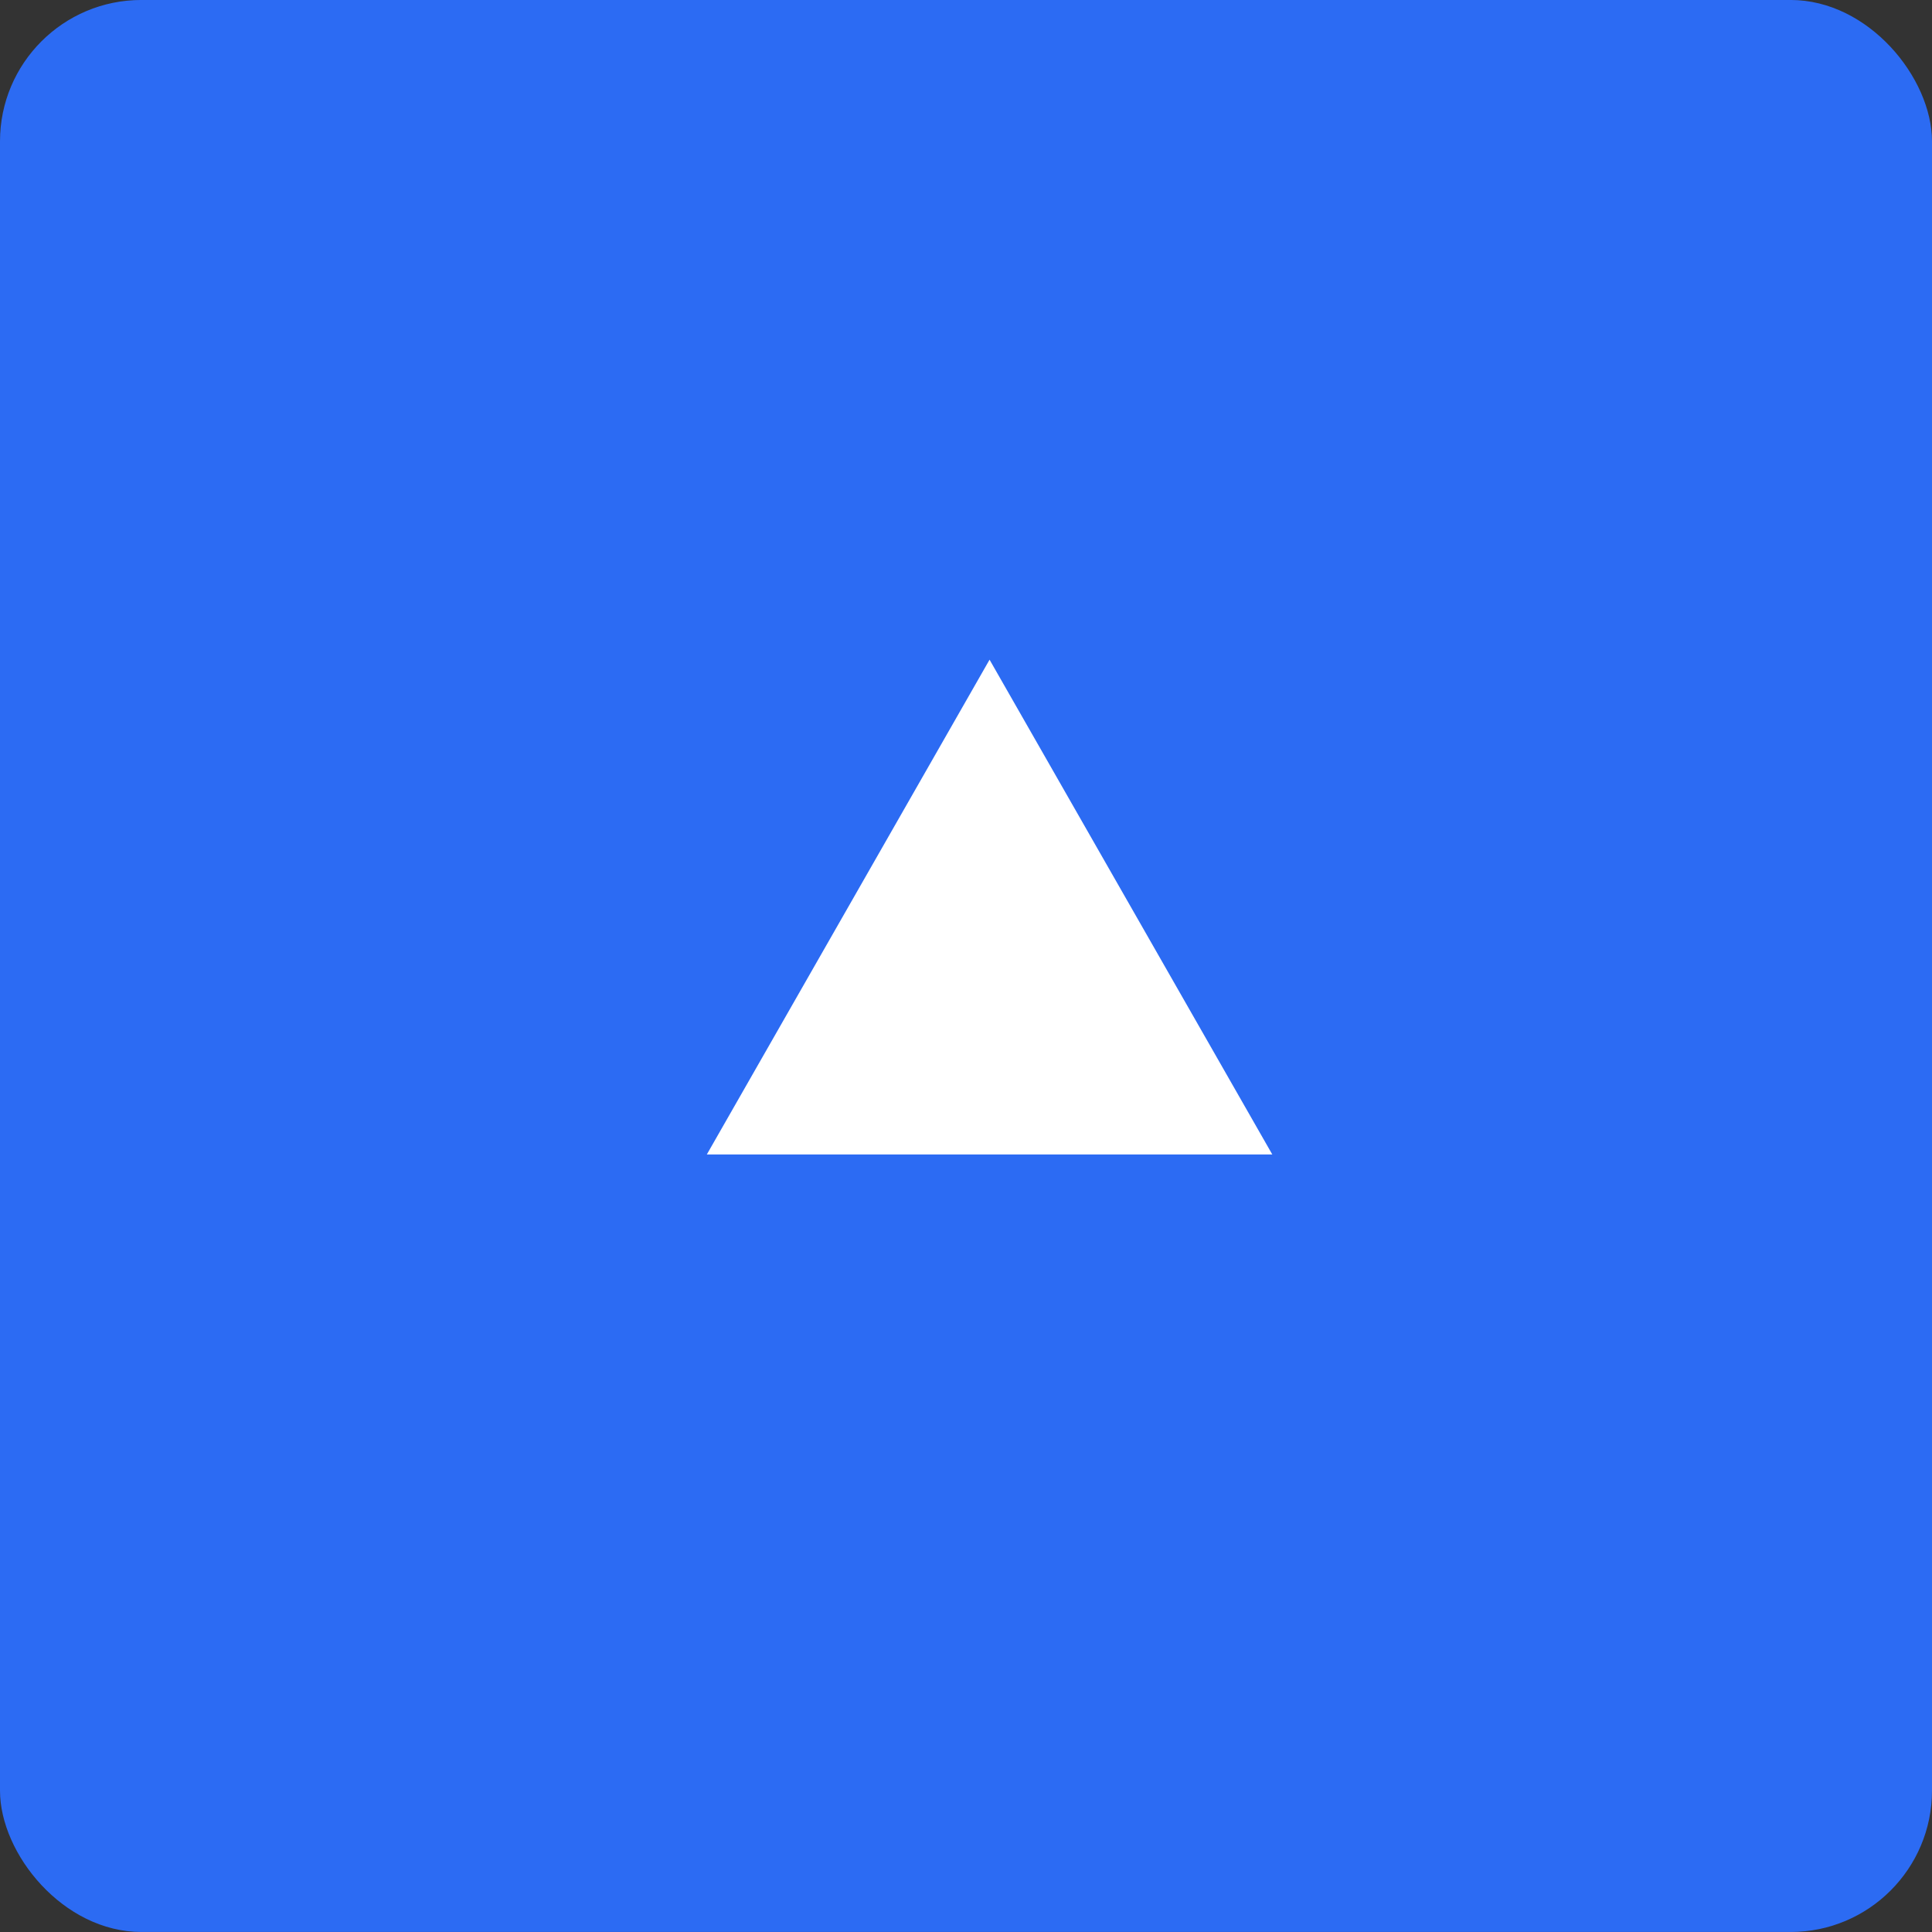 <svg xmlns="http://www.w3.org/2000/svg" width="82" height="82" viewBox="0 0 82 82">
  <rect x="0" y="0" width="82" height="82" fill="#333333" stroke="none"/>
  <g id="to_top" data-name="to top" transform="translate(-1710.945 -2916.951)">
    <g id="to_top-2" data-name="to top" transform="translate(1711 2917)">
      <rect id="長方形_1319" data-name="長方形 1319" width="82" height="82" rx="6" transform="translate(-0.055 -0.05)" fill="#2c6bf3"/>
      <path id="多角形_8" data-name="多角形 8" d="M12,0,24,21H0Z" transform="translate(29.945 27.95)" fill="#fff"/>
    </g>
  </g>
</svg>
